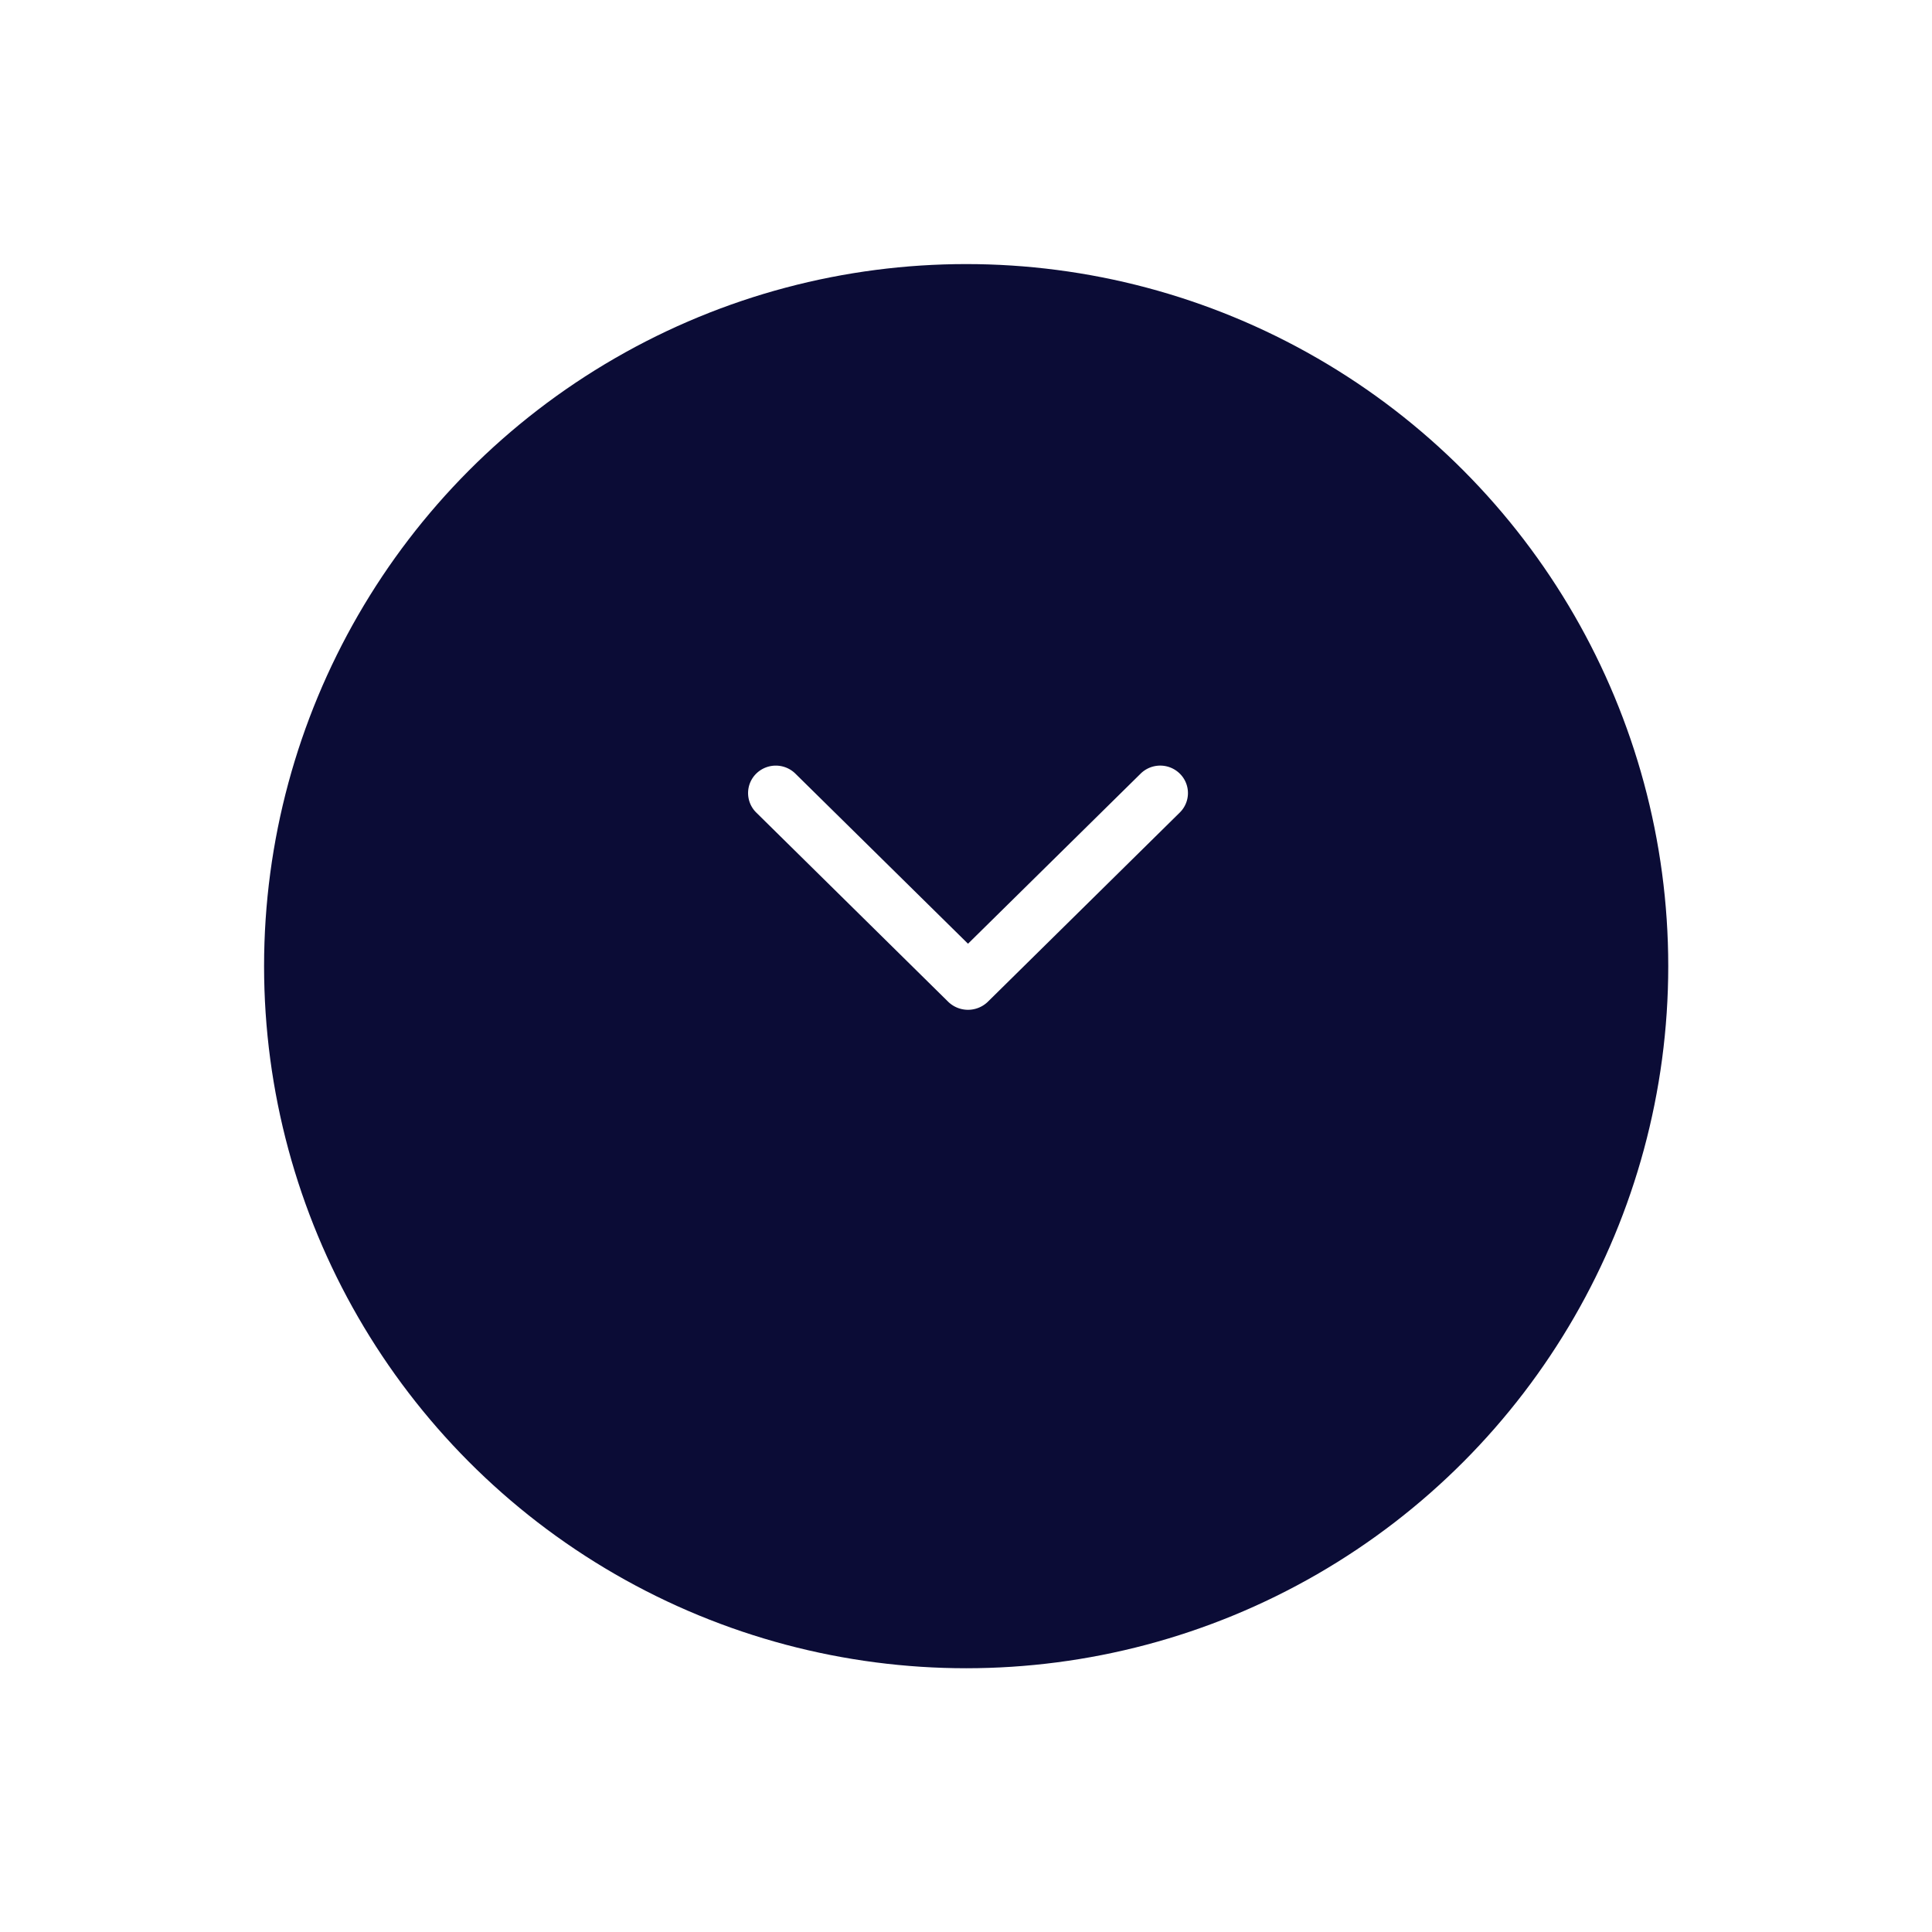<svg xmlns="http://www.w3.org/2000/svg" xmlns:xlink="http://www.w3.org/1999/xlink" width="65.889" height="65.889" viewBox="0 0 65.889 65.889"><defs><style>.a{fill:#0b0c36;}.b{fill:#fff;}.c{filter:url(#a);}</style><filter id="a" x="0" y="0" width="65.889" height="65.889" filterUnits="userSpaceOnUse"><feOffset dy="3" input="SourceAlpha"/><feGaussianBlur stdDeviation="3" result="b"/><feFlood flood-opacity="0.161"/><feComposite operator="in" in2="b"/><feComposite in="SourceGraphic"/></filter></defs><g transform="translate(247.944 971.944) rotate(180)"><g class="c" transform="matrix(-1, 0, 0, -1, 247.94, 971.94)"><circle class="a" cx="23.944" cy="23.944" r="23.944" transform="translate(56.89 53.89) rotate(180)"/></g><g transform="translate(207.43 937.505)"><path class="b" d="M227.927,373.041a.971.971,0,0,0-1.338,0l-6.555,6.462a.93.93,0,0,0,0,1.324.952.952,0,0,0,1.338,0l5.886-5.8,5.886,5.8a.953.953,0,0,0,1.338,0,.931.931,0,0,0,0-1.324Zm0,0" transform="translate(-219.757 -372.773)"/></g></g></svg>